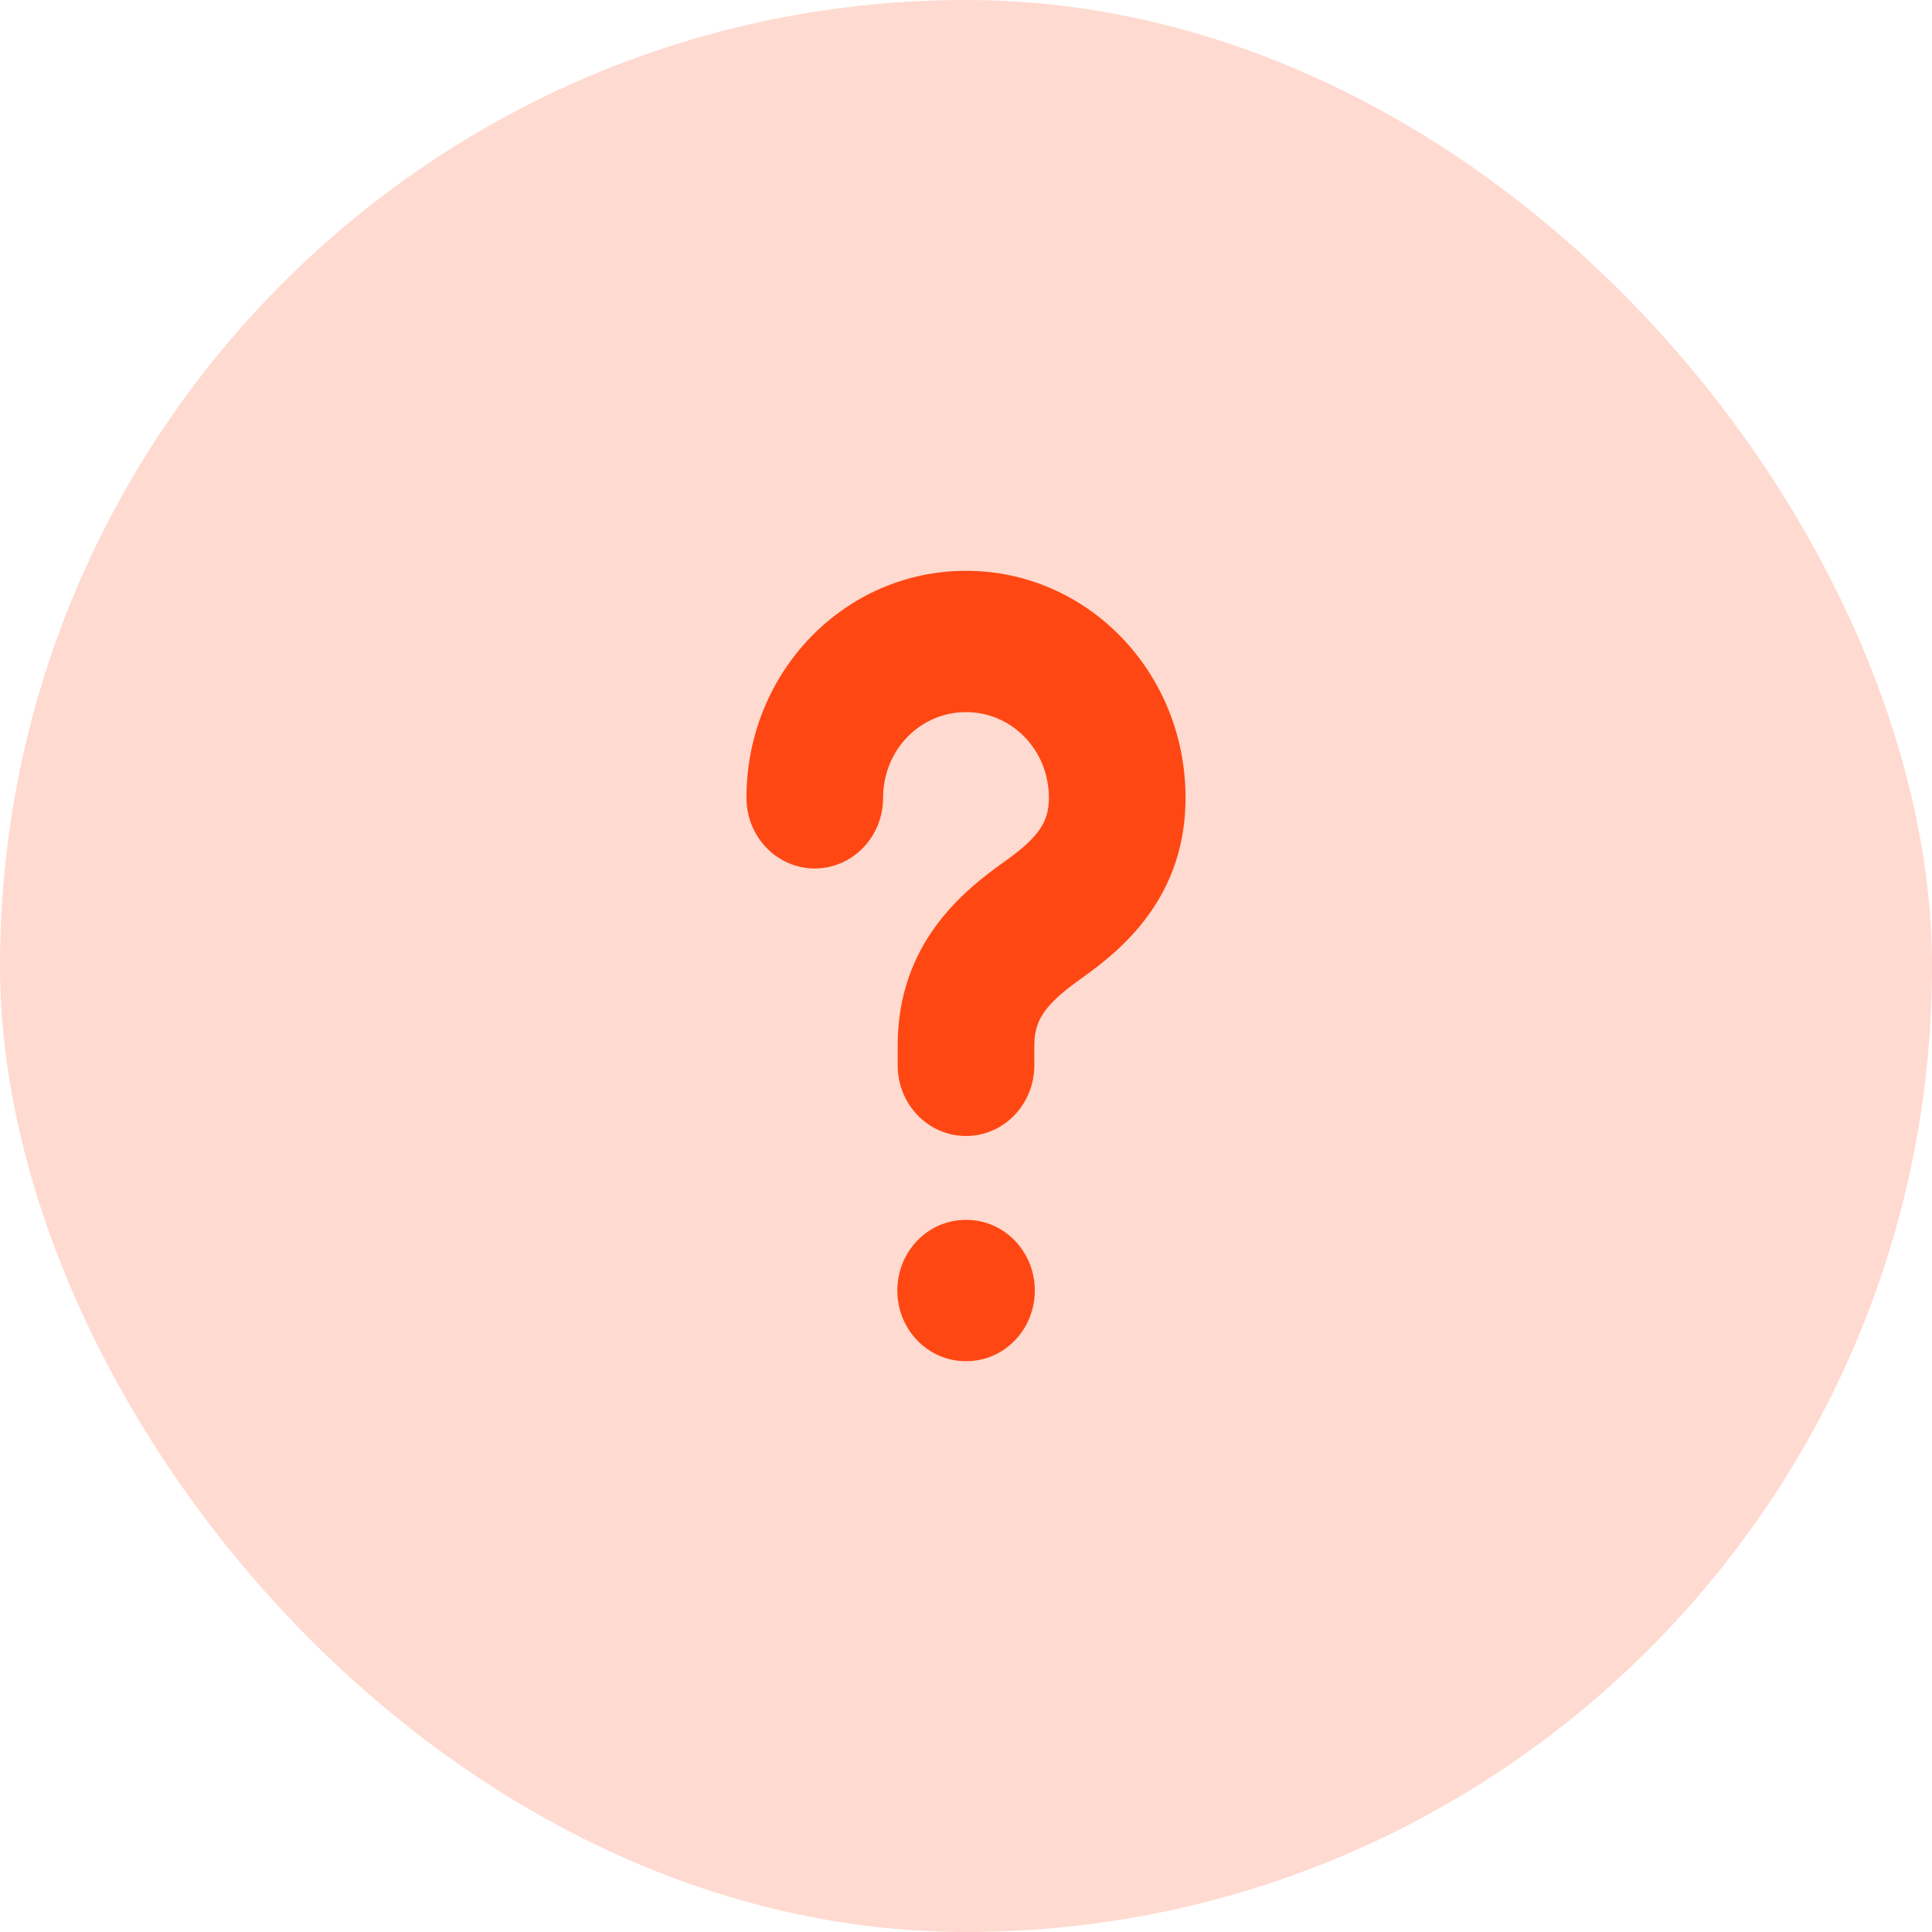 <svg width="44" height="44" viewBox="0 0 44 44" fill="none" xmlns="http://www.w3.org/2000/svg">
<rect width="44" height="44" rx="22" fill="#FFDAD0"/>
<path fill-rule="evenodd" clip-rule="evenodd" d="M22 13C19.232 13 17 15.308 17 18.17C17 19.059 17.697 19.779 18.556 19.779C19.415 19.779 20.112 19.059 20.112 18.17C20.112 17.085 20.951 16.218 22 16.218C23.049 16.218 23.888 17.085 23.888 18.17C23.888 18.509 23.797 18.724 23.662 18.912C23.501 19.137 23.25 19.359 22.865 19.63L22.865 19.63L22.859 19.635C21.914 20.309 20.444 21.502 20.444 23.812V24.263C20.444 25.151 21.141 25.872 22 25.872C22.859 25.872 23.556 25.151 23.556 24.263V23.812C23.556 23.452 23.652 23.227 23.792 23.034C23.96 22.8 24.221 22.573 24.624 22.285C25.564 21.621 27 20.429 27 18.17C27 15.308 24.768 13 22 13ZM21.992 27.782C21.133 27.782 20.436 28.503 20.436 29.391C20.436 30.28 21.133 31 21.992 31H22.011C22.87 31 23.567 30.28 23.567 29.391C23.567 28.503 22.87 27.782 22.011 27.782H21.992Z" fill="#FF4713"/>
</svg>
